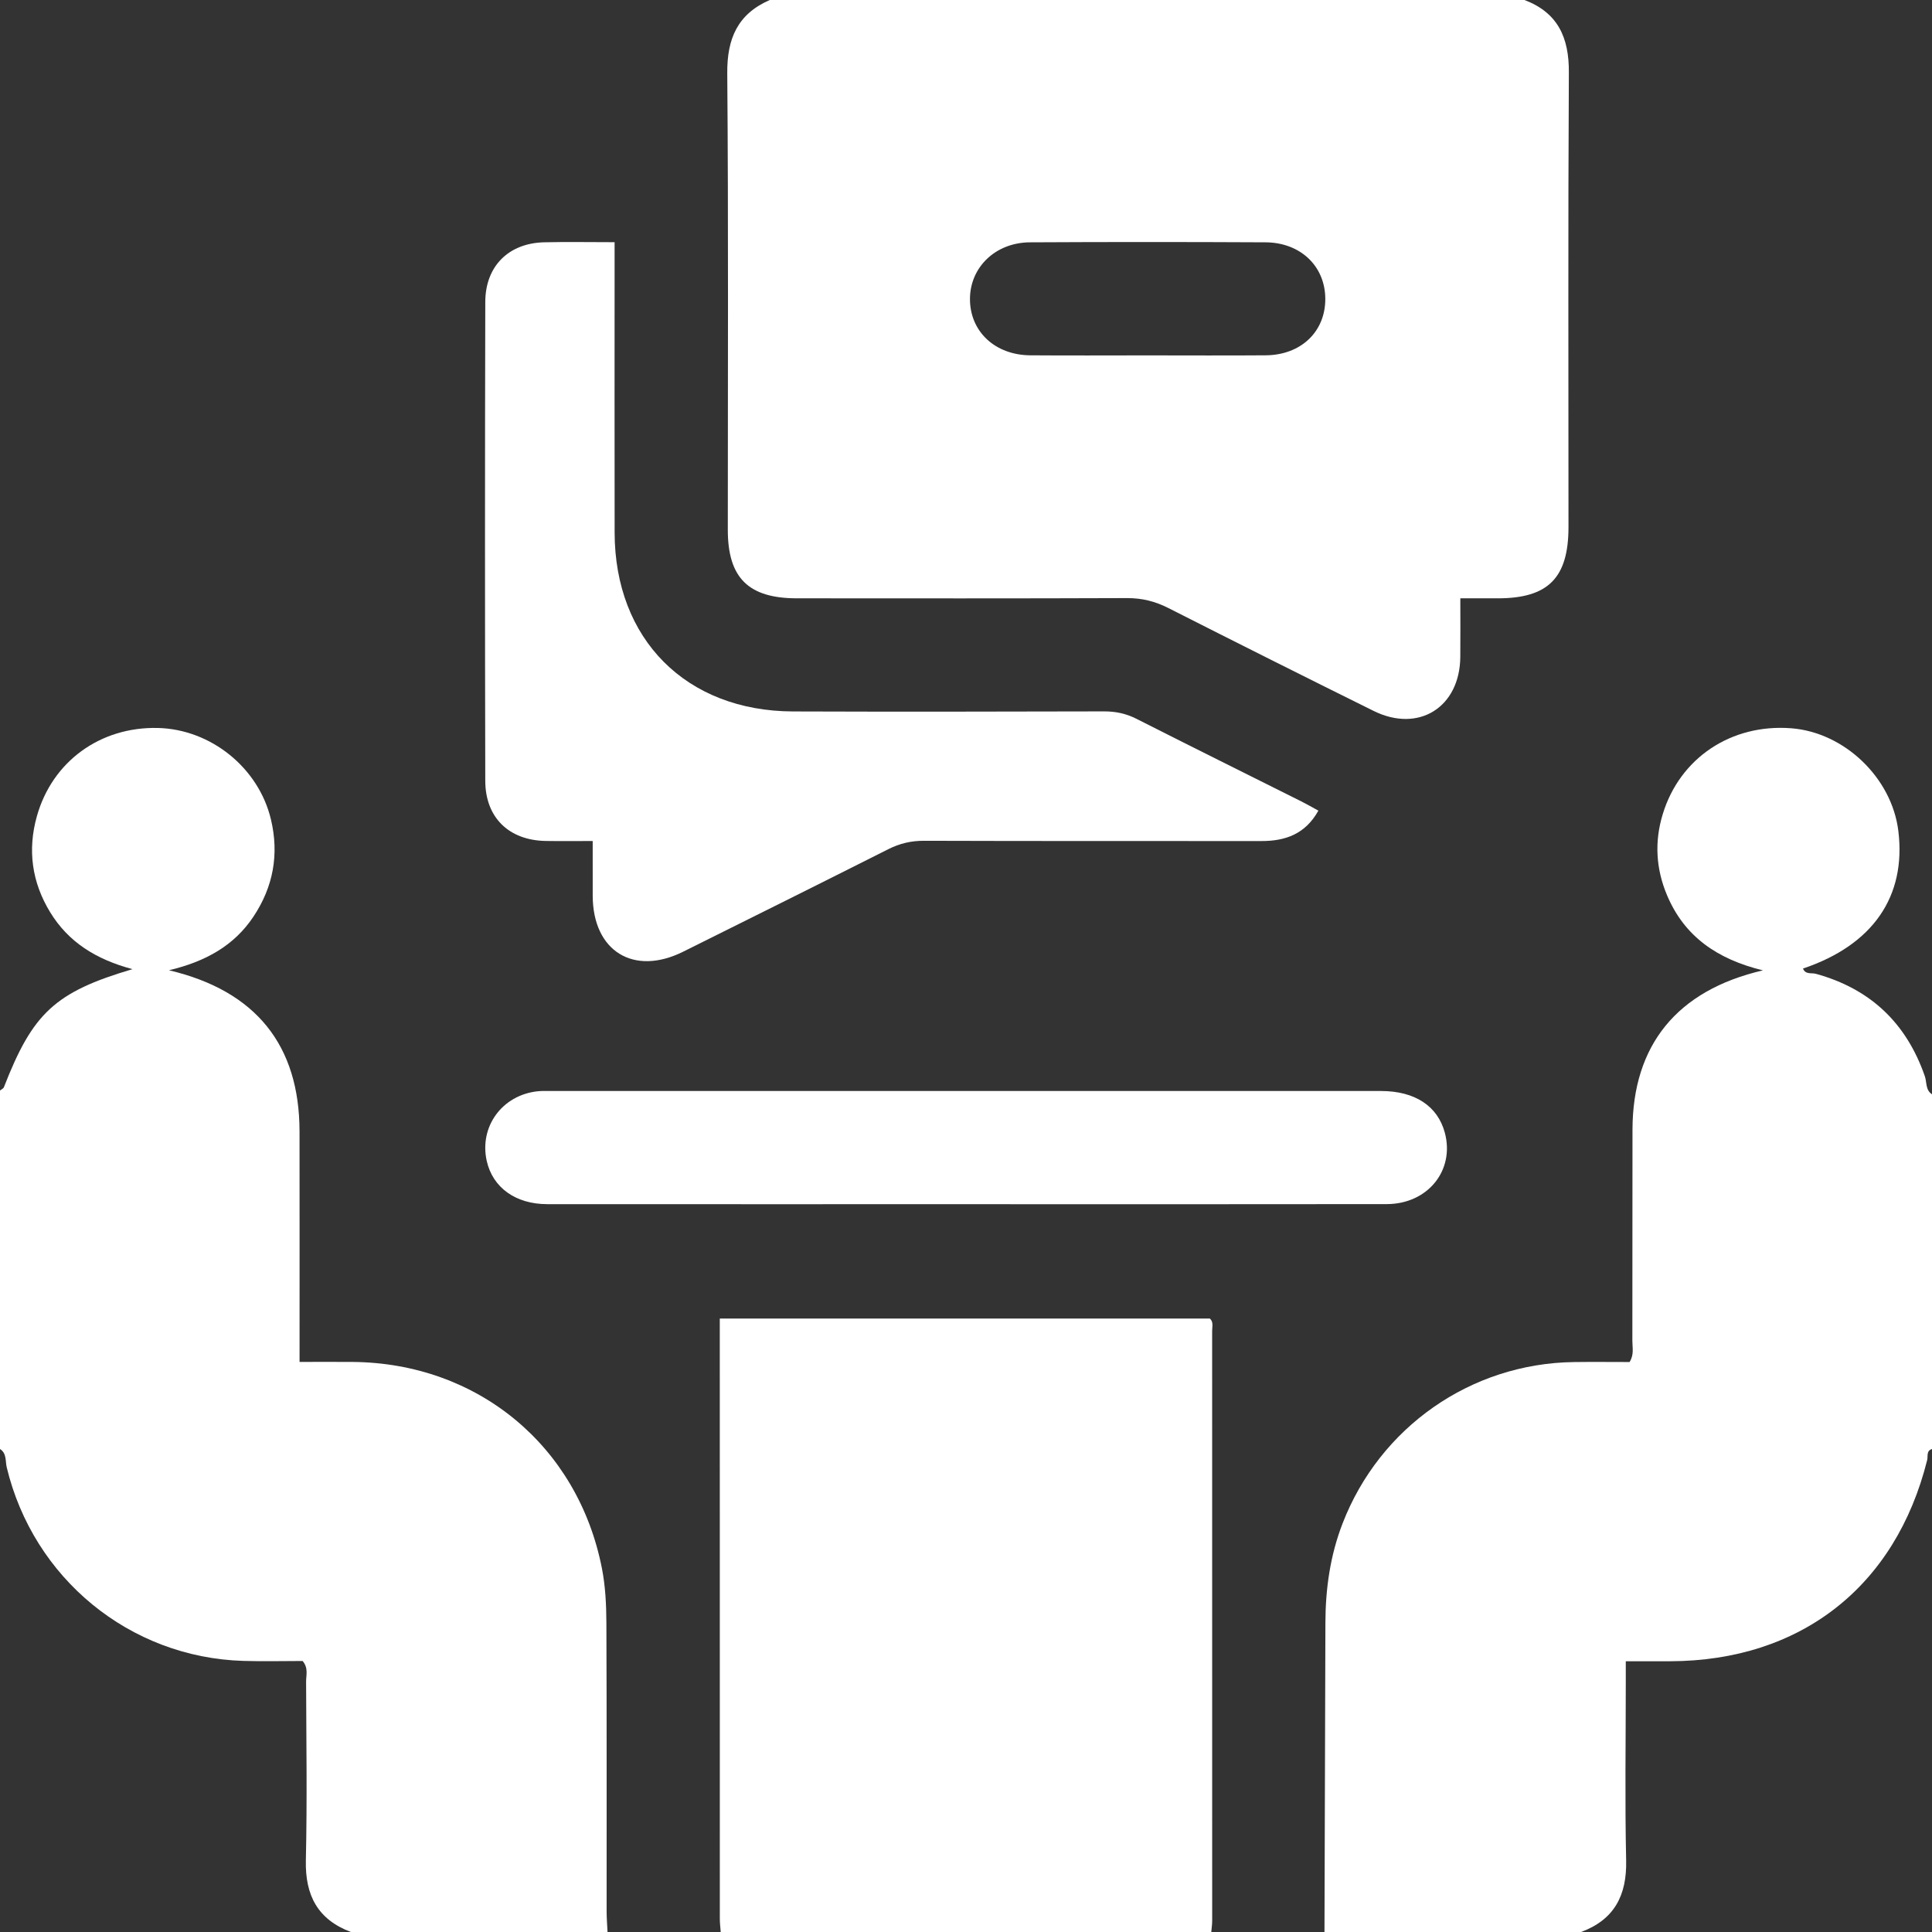 <?xml version="1.0" encoding="UTF-8"?>
<!-- Generator: Adobe Illustrator 16.0.0, SVG Export Plug-In . SVG Version: 6.00 Build 0)  -->
<svg xmlns="http://www.w3.org/2000/svg" xmlns:xlink="http://www.w3.org/1999/xlink" version="1.1" id="Layer_1" x="0px" y="0px" width="383.952px" height="383.952px" viewBox="0 0 383.952 383.952" xml:space="preserve">
<rect x="0" y="0" width="383.952" height="383.952" fill="#333333" stroke="none"/>
<path fill-rule="evenodd" clip-rule="evenodd" fill="#FFFFFF" d="M302.962,0c6.649,2.516,8.86,7.475,8.822,14.366  c-0.169,30.119-0.07,60.239-0.074,90.359c-0.001,10.112-4.013,14.167-14.007,14.182c-2.369,0.003-4.738,0-7.488,0  c0,3.97,0.03,7.818-0.006,11.665c-0.097,10.006-8.286,15.136-17.238,10.705c-13.628-6.746-27.221-13.563-40.781-20.442  c-2.631-1.334-5.241-1.985-8.216-1.974c-21.871,0.086-43.743,0.054-65.614,0.043c-9.628-0.005-13.718-4.07-13.72-13.609  c-0.005-30.245,0.139-60.491-0.109-90.734c-0.057-6.9,2.062-11.774,8.45-14.562C202.975,0,252.968,0,302.962,0z M227.952,70.626  c7.862,0,15.724,0.049,23.584-0.014c7.018-0.056,11.856-4.696,11.845-11.206c-0.013-6.474-4.893-11.215-11.903-11.25  c-15.598-0.078-31.196-0.081-46.793,0.002c-6.87,0.037-11.934,4.98-11.92,11.304c0.015,6.422,4.971,11.095,11.979,11.151  C212.479,70.674,220.216,70.626,227.952,70.626z"></path>
<path fill-rule="evenodd" clip-rule="evenodd" fill="#FFFFFF" d="M0,216.723c0.265-0.217,0.667-0.381,0.775-0.659  c5.741-14.753,10.147-18.9,25.558-23.463c-7.269-1.93-12.753-5.396-16.362-11.307c-3.634-5.95-4.527-12.356-2.649-19.064  c3.053-10.902,12.599-17.827,24.037-17.559c10.533,0.247,20.049,7.907,22.489,18.192c1.642,6.917,0.464,13.38-3.48,19.301  c-3.837,5.76-9.478,8.914-16.789,10.659c17.335,4.09,25.923,14.958,25.948,32.017c0.022,15.1,0.005,30.198,0.005,45.82  c3.657,0,7.095-0.024,10.533,0.003c24.838,0.202,44.794,16.659,49.561,41.043c0.689,3.527,0.868,7.198,0.883,10.804  c0.083,19.113,0.036,38.228,0.048,57.341c0,1.367,0.117,2.734,0.179,4.102c-16.998,0-33.996,0-50.994,0  c-6.585-2.474-9.112-7.272-8.957-14.217c0.265-11.837,0.091-23.685,0.048-35.526c-0.005-1.299,0.489-2.727-0.691-4.118  c-3.854,0-7.833,0.104-11.805-0.017c-22.587-0.688-41.699-16.399-47-38.467C1.044,290.39,1.361,288.83,0,287.964  C0,264.217,0,240.47,0,216.723z"></path>
<path fill-rule="evenodd" clip-rule="evenodd" fill="#FFFFFF" d="M263.217,383.952c0.063-20.479,0.132-40.959,0.185-61.438  c0.018-6.791,0.949-13.399,3.421-19.782c7.401-19.11,25.461-31.758,45.933-32.045c3.734-0.053,7.47-0.008,11.095-0.008  c0.932-1.485,0.549-2.895,0.553-4.229c0.031-13.99-0.009-27.981,0.026-41.972c0.042-16.73,8.79-27.664,25.925-31.635  c-9.105-2.216-15.616-6.748-19.064-14.941c-2.211-5.255-2.517-10.626-0.851-16.096c3.4-11.163,13.582-17.982,25.509-17.078  c10.577,0.802,20.012,9.832,21.313,20.397c1.606,13.037-5.077,22.694-18.948,27.357c0.494,1.244,1.684,0.805,2.567,1.048  c10.804,2.973,17.977,9.767,21.647,20.349c0.418,1.206,0.104,2.741,1.425,3.594c0,23.497,0,46.994,0,70.491  c-1.17,0.353-0.77,1.437-0.959,2.194c-6.271,25.145-25.149,39.926-51.115,39.986c-2.832,0.007-5.664,0.001-8.781,0.001  c0,1.614,0,2.839,0,4.063c0,11.843-0.188,23.688,0.072,35.525c0.151,6.939-2.349,11.759-8.958,14.218  C297.213,383.952,280.215,383.952,263.217,383.952z"></path>
<path fill-rule="evenodd" clip-rule="evenodd" fill="#FFFFFF" d="M143.232,383.952c-0.062-0.867-0.179-1.734-0.179-2.602  c-0.01-38.829-0.008-77.657-0.008-116.485c0-0.865,0-1.73,0-2.826c32.583,0,64.978,0,97.402,0c0.752,0.697,0.445,1.627,0.446,2.451  c0.017,39.078,0.016,78.157,0.007,117.234c0,0.743-0.117,1.484-0.18,2.228C208.225,383.952,175.728,383.952,143.232,383.952z"></path>
<path fill-rule="evenodd" clip-rule="evenodd" fill="#FFFFFF" d="M122.141,48.132c0,1.939,0,3.417,0,4.894  c0,17.611-0.022,35.223,0.006,52.833c0.035,21.195,14.21,35.45,35.44,35.529c20.608,0.076,41.217,0.037,61.826-0.012  c2.308-0.005,4.371,0.427,6.446,1.48c10.889,5.524,21.833,10.942,32.754,16.408c1.084,0.542,2.134,1.153,3.392,1.837  c-2.575,4.635-6.524,6.048-11.307,6.044c-22.357-0.023-44.715,0.022-67.072-0.054c-2.582-0.009-4.846,0.537-7.129,1.688  c-13.559,6.833-27.151,13.599-40.746,20.359c-9.824,4.886-17.91-0.11-17.96-11.071c-0.016-3.484-0.003-6.969-0.003-10.932  c-3.2,0-6.267,0.043-9.333-0.009c-7.297-0.125-11.999-4.63-12.016-11.943c-0.072-31.725-0.074-63.45,0.002-95.175  c0.017-7.14,4.662-11.695,11.721-11.857C112.644,48.047,117.127,48.132,122.141,48.132z"></path>
<path fill-rule="evenodd" clip-rule="evenodd" fill="#FFFFFF" d="M191.981,239.313c-27.744,0-55.488,0.011-83.23-0.008  c-6.29-0.004-10.831-3.297-12.019-8.584c-1.531-6.812,3.068-13.11,10.136-13.851c0.866-0.091,1.748-0.053,2.623-0.053  c54.986-0.002,109.973-0.005,164.96,0.001c6.744,0.001,11.271,2.988,12.69,8.313c1.987,7.458-3.39,14.151-11.557,14.164  C247.718,239.341,219.85,239.313,191.981,239.313z"></path>
</svg>
